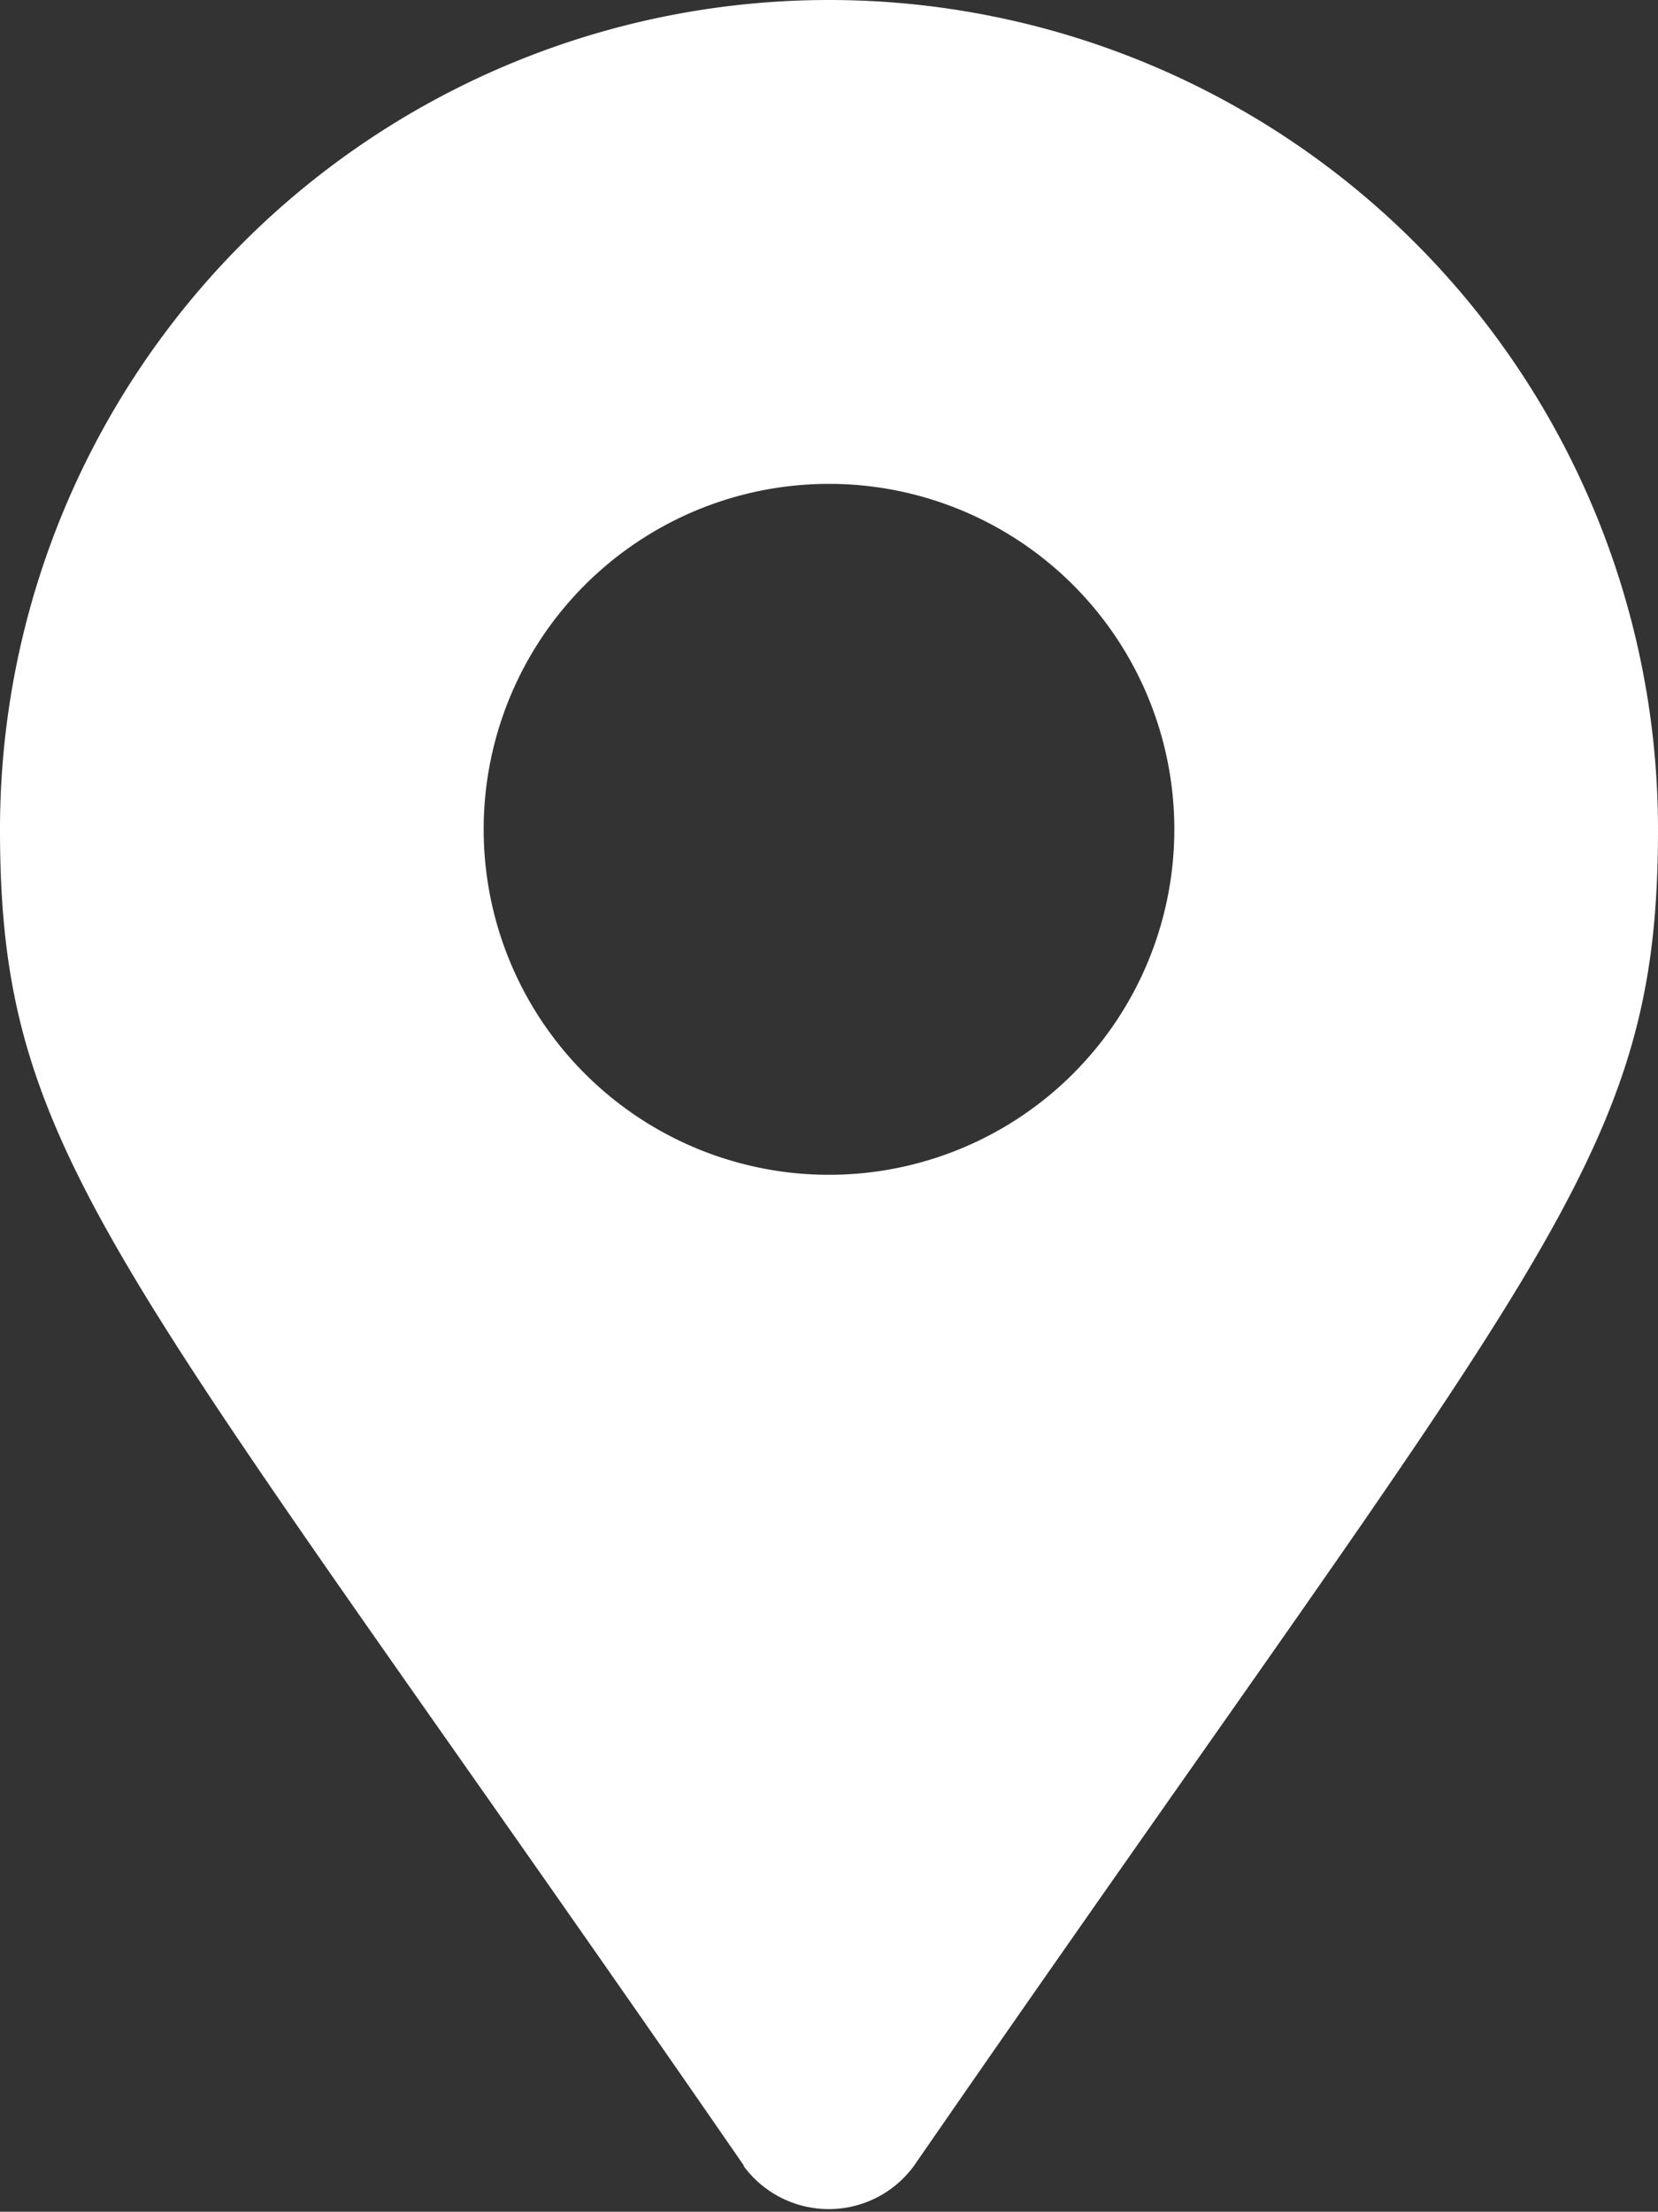 <svg xmlns="http://www.w3.org/2000/svg" viewBox="0 0 31.4 41.87"><rect x="0" y="0" width="31.4" height="41.87" fill="#333333" stroke="none"/><defs><style>.cls-1{fill:#fff;}</style></defs><title>icono_atencionPresencial</title><g id="Capa_2" data-name="Capa 2"><g id="Capa_1-2" data-name="Capa 1"><path class="cls-1" d="M14.09,41C2.21,23.8,0,22,0,15.7a15.7,15.7,0,0,1,31.4,0C31.4,22,29.19,23.8,17.31,41a2,2,0,0,1-3.23,0ZM15.7,22.24A6.54,6.54,0,1,0,9.16,15.7,6.54,6.54,0,0,0,15.7,22.24Z"/></g></g></svg>